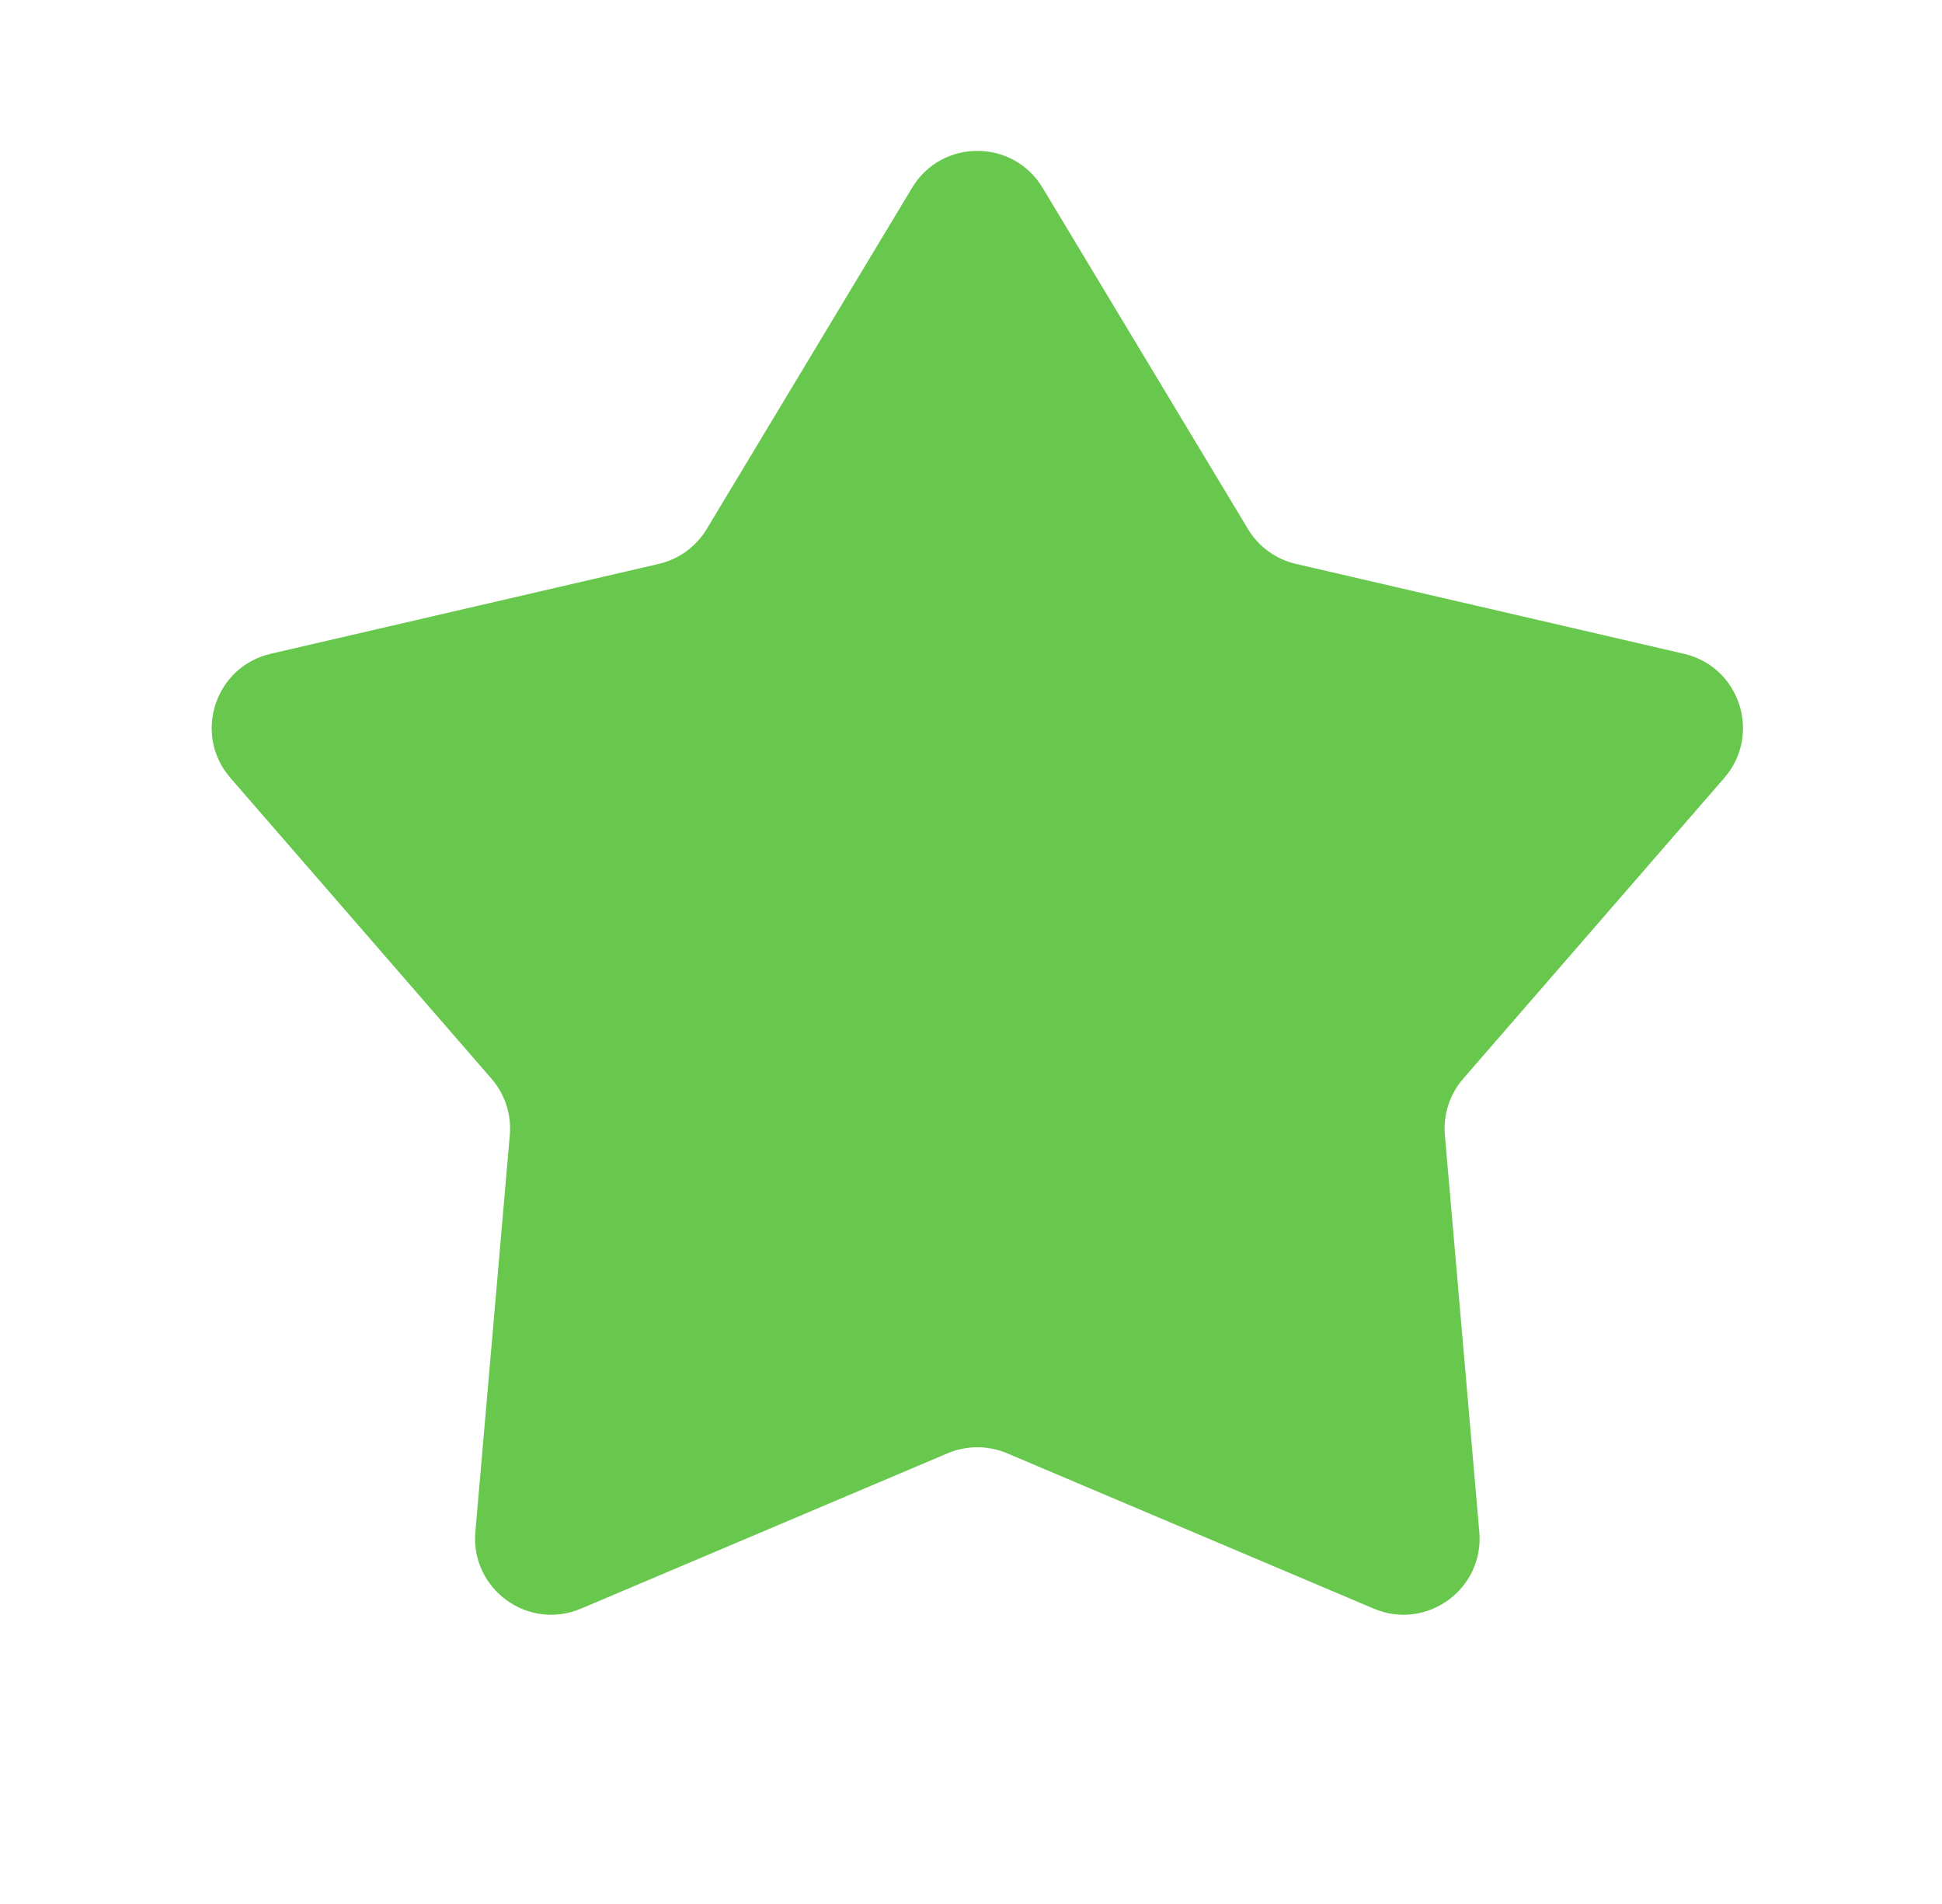 <?xml version="1.0" encoding="UTF-8"?> <svg xmlns="http://www.w3.org/2000/svg" width="51" height="50" viewBox="0 0 51 50" fill="none"><path d="M23.953 4.931C24.73 3.639 26.603 3.639 27.38 4.931L32.773 13.892C33.052 14.356 33.508 14.687 34.035 14.809L44.224 17.169C45.693 17.509 46.271 19.29 45.283 20.428L38.427 28.326C38.072 28.735 37.898 29.27 37.945 29.81L38.849 40.229C38.98 41.731 37.465 42.832 36.077 42.244L26.447 38.164C25.948 37.953 25.385 37.953 24.887 38.164L15.257 42.244C13.868 42.832 12.354 41.731 12.484 40.229L13.388 29.81C13.435 29.27 13.261 28.735 12.906 28.326L6.05 20.428C5.062 19.29 5.641 17.509 7.109 17.169L17.298 14.809C17.826 14.687 18.281 14.356 18.56 13.892L23.953 4.931Z" fill="#67C84D"></path></svg> 